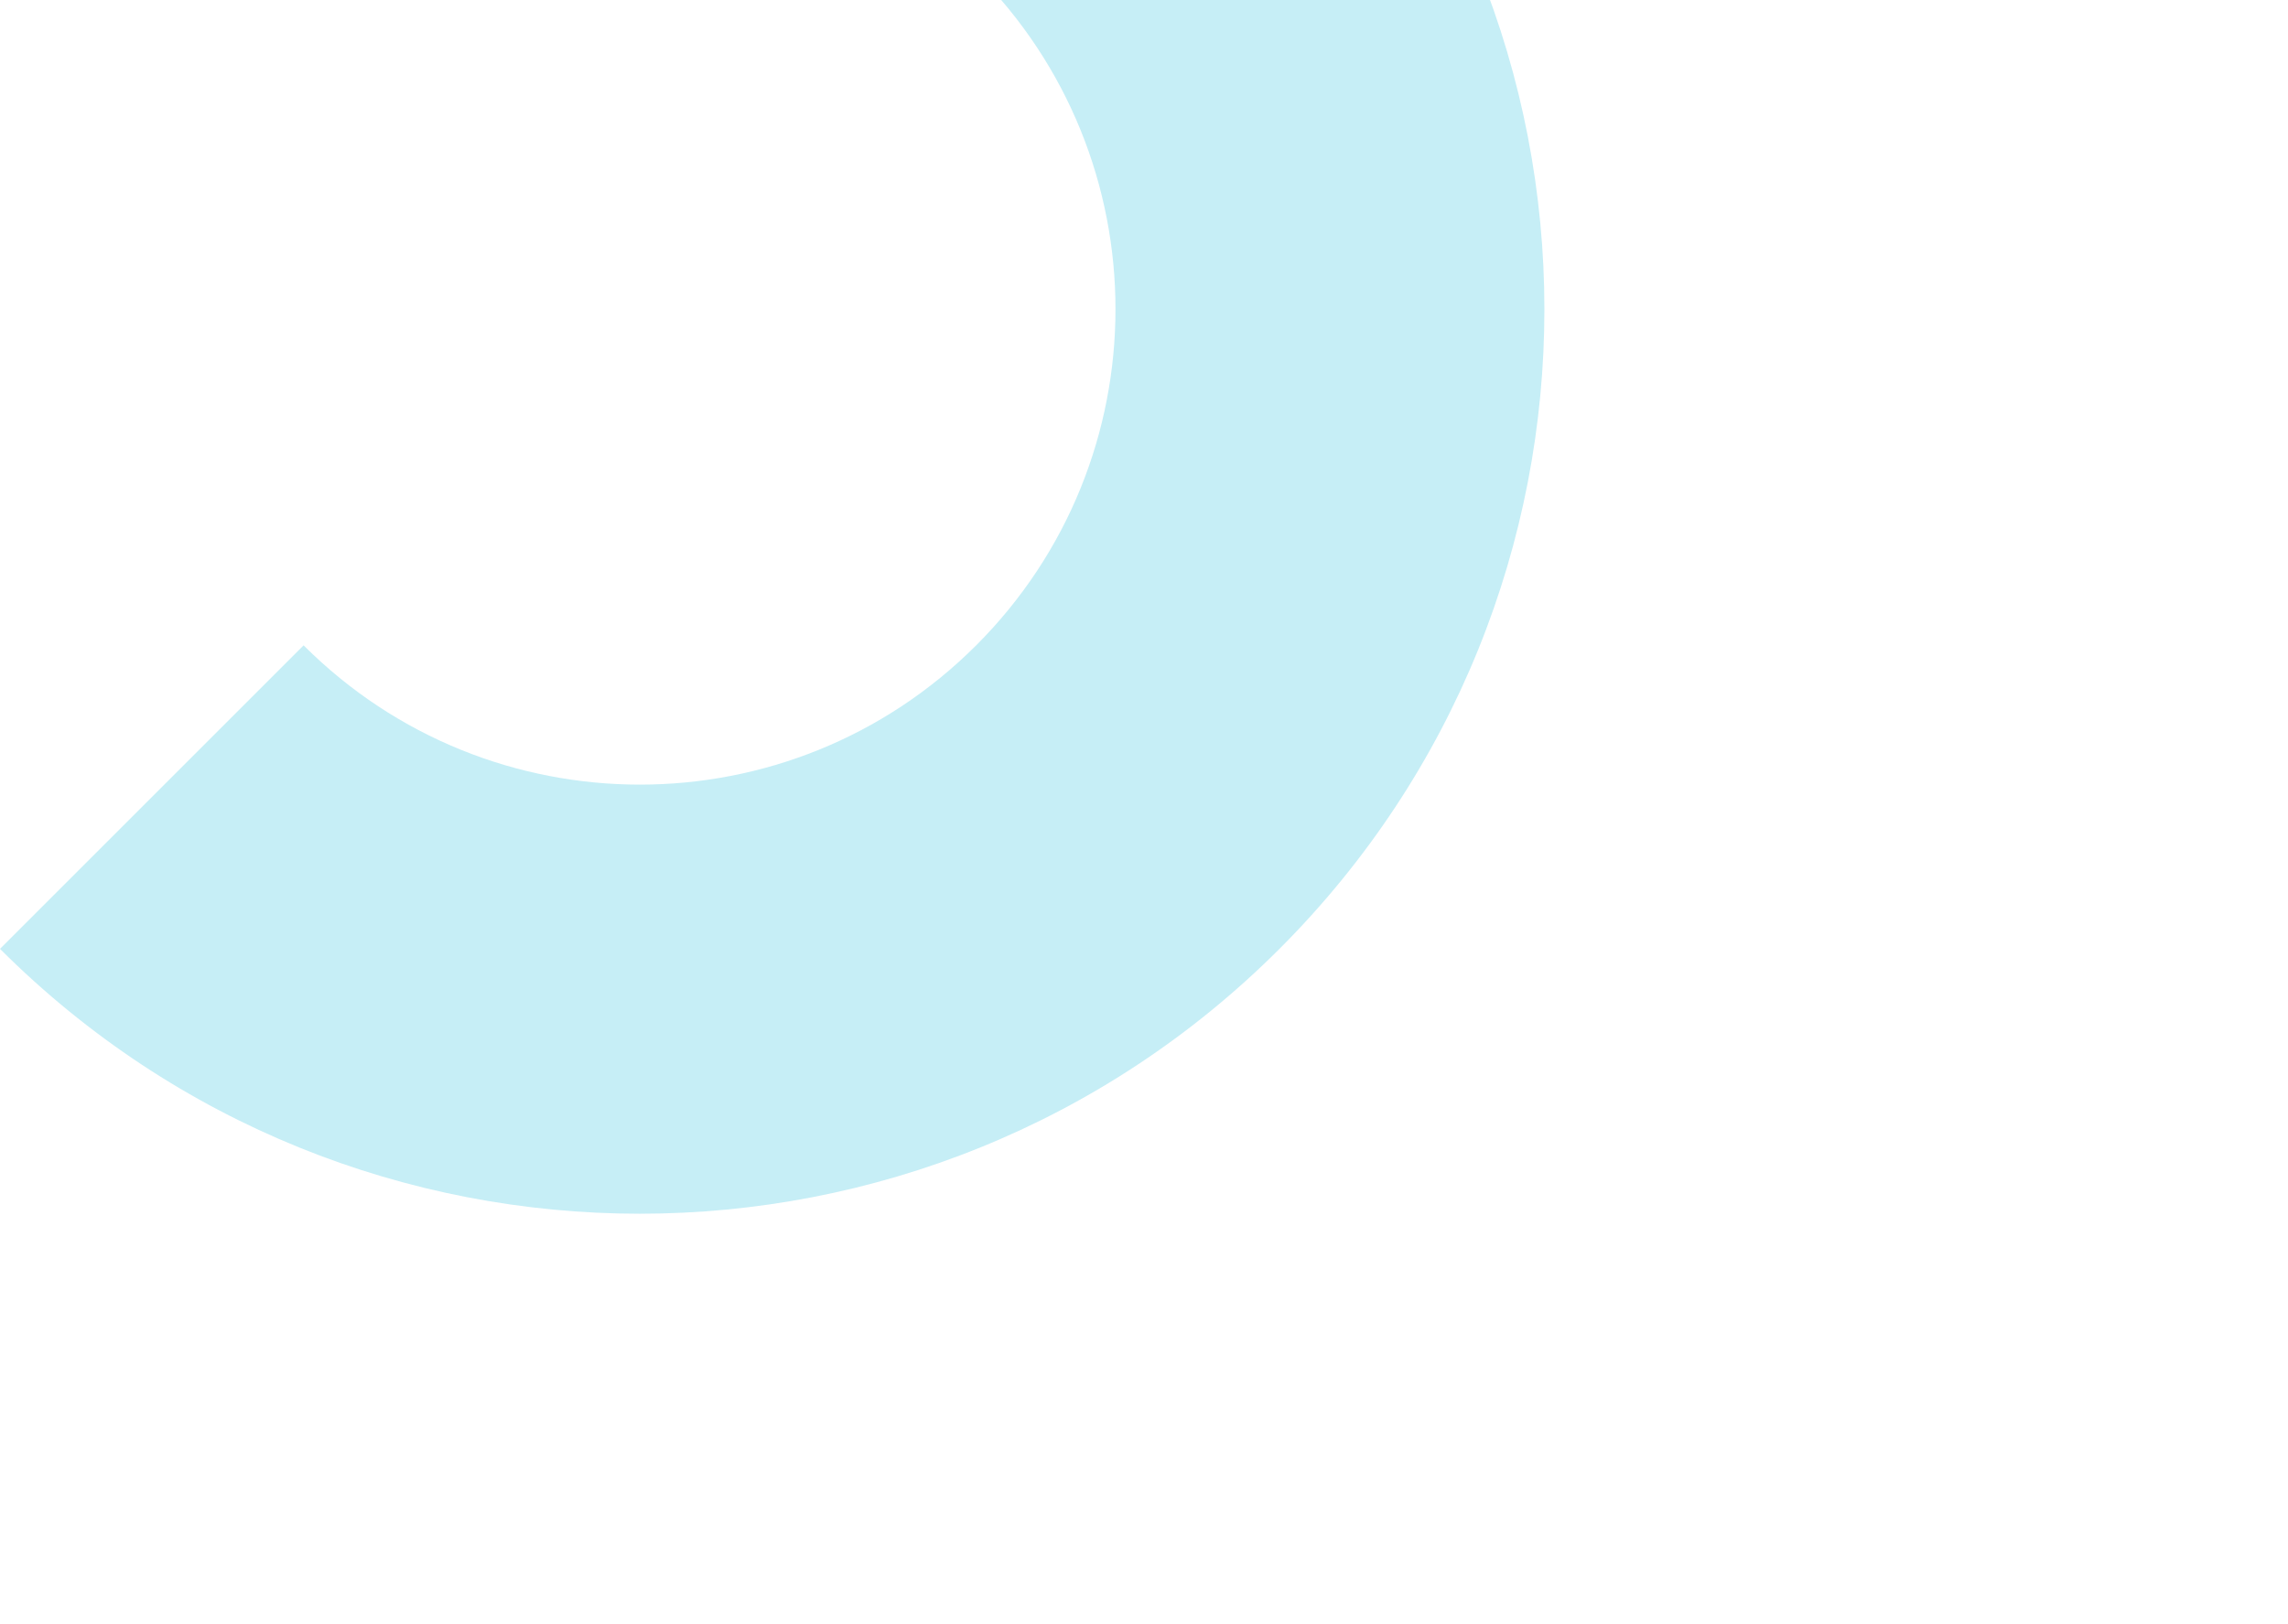 <?xml version="1.0" encoding="UTF-8"?>
<svg id="_レイヤー_1" data-name="レイヤー_1" xmlns="http://www.w3.org/2000/svg" version="1.1" xmlns:xlink="http://www.w3.org/1999/xlink" viewBox="0 0 728 517">
  <!-- Generator: Adobe Illustrator 29.6.1, SVG Export Plug-In . SVG Version: 2.1.1 Build 9)  -->
  <defs>
    <style>
      .st0 {
        fill: #c6eef6;
      }

      .st1 {
        fill: none;
      }

      .st2 {
        clip-path: url(#clippath);
      }
    </style>
    <clipPath id="clippath">
      <rect class="st1" y="-482" width="717.7" height="886.3"/>
    </clipPath>
  </defs>
  <g class="st2">
    <path class="st0" d="M407.1-105.1c-59.1-59.1-59.1-154.9,0-214,59.1-59.1,154.9-59.1,214,0l96.6-96.6c-112.4-112.4-294.7-112.4-407.1,0-112.4,112.4-112.4,294.7,0,407.1,59.1,59.1,59.1,154.9,0,214-59.1,59.1-154.9,59.1-214,0L0,302c112.4,112.4,294.7,112.4,407.1,0,112.4-112.4,112.4-294.7,0-407.1h0Z"/>
  </g>
</svg>